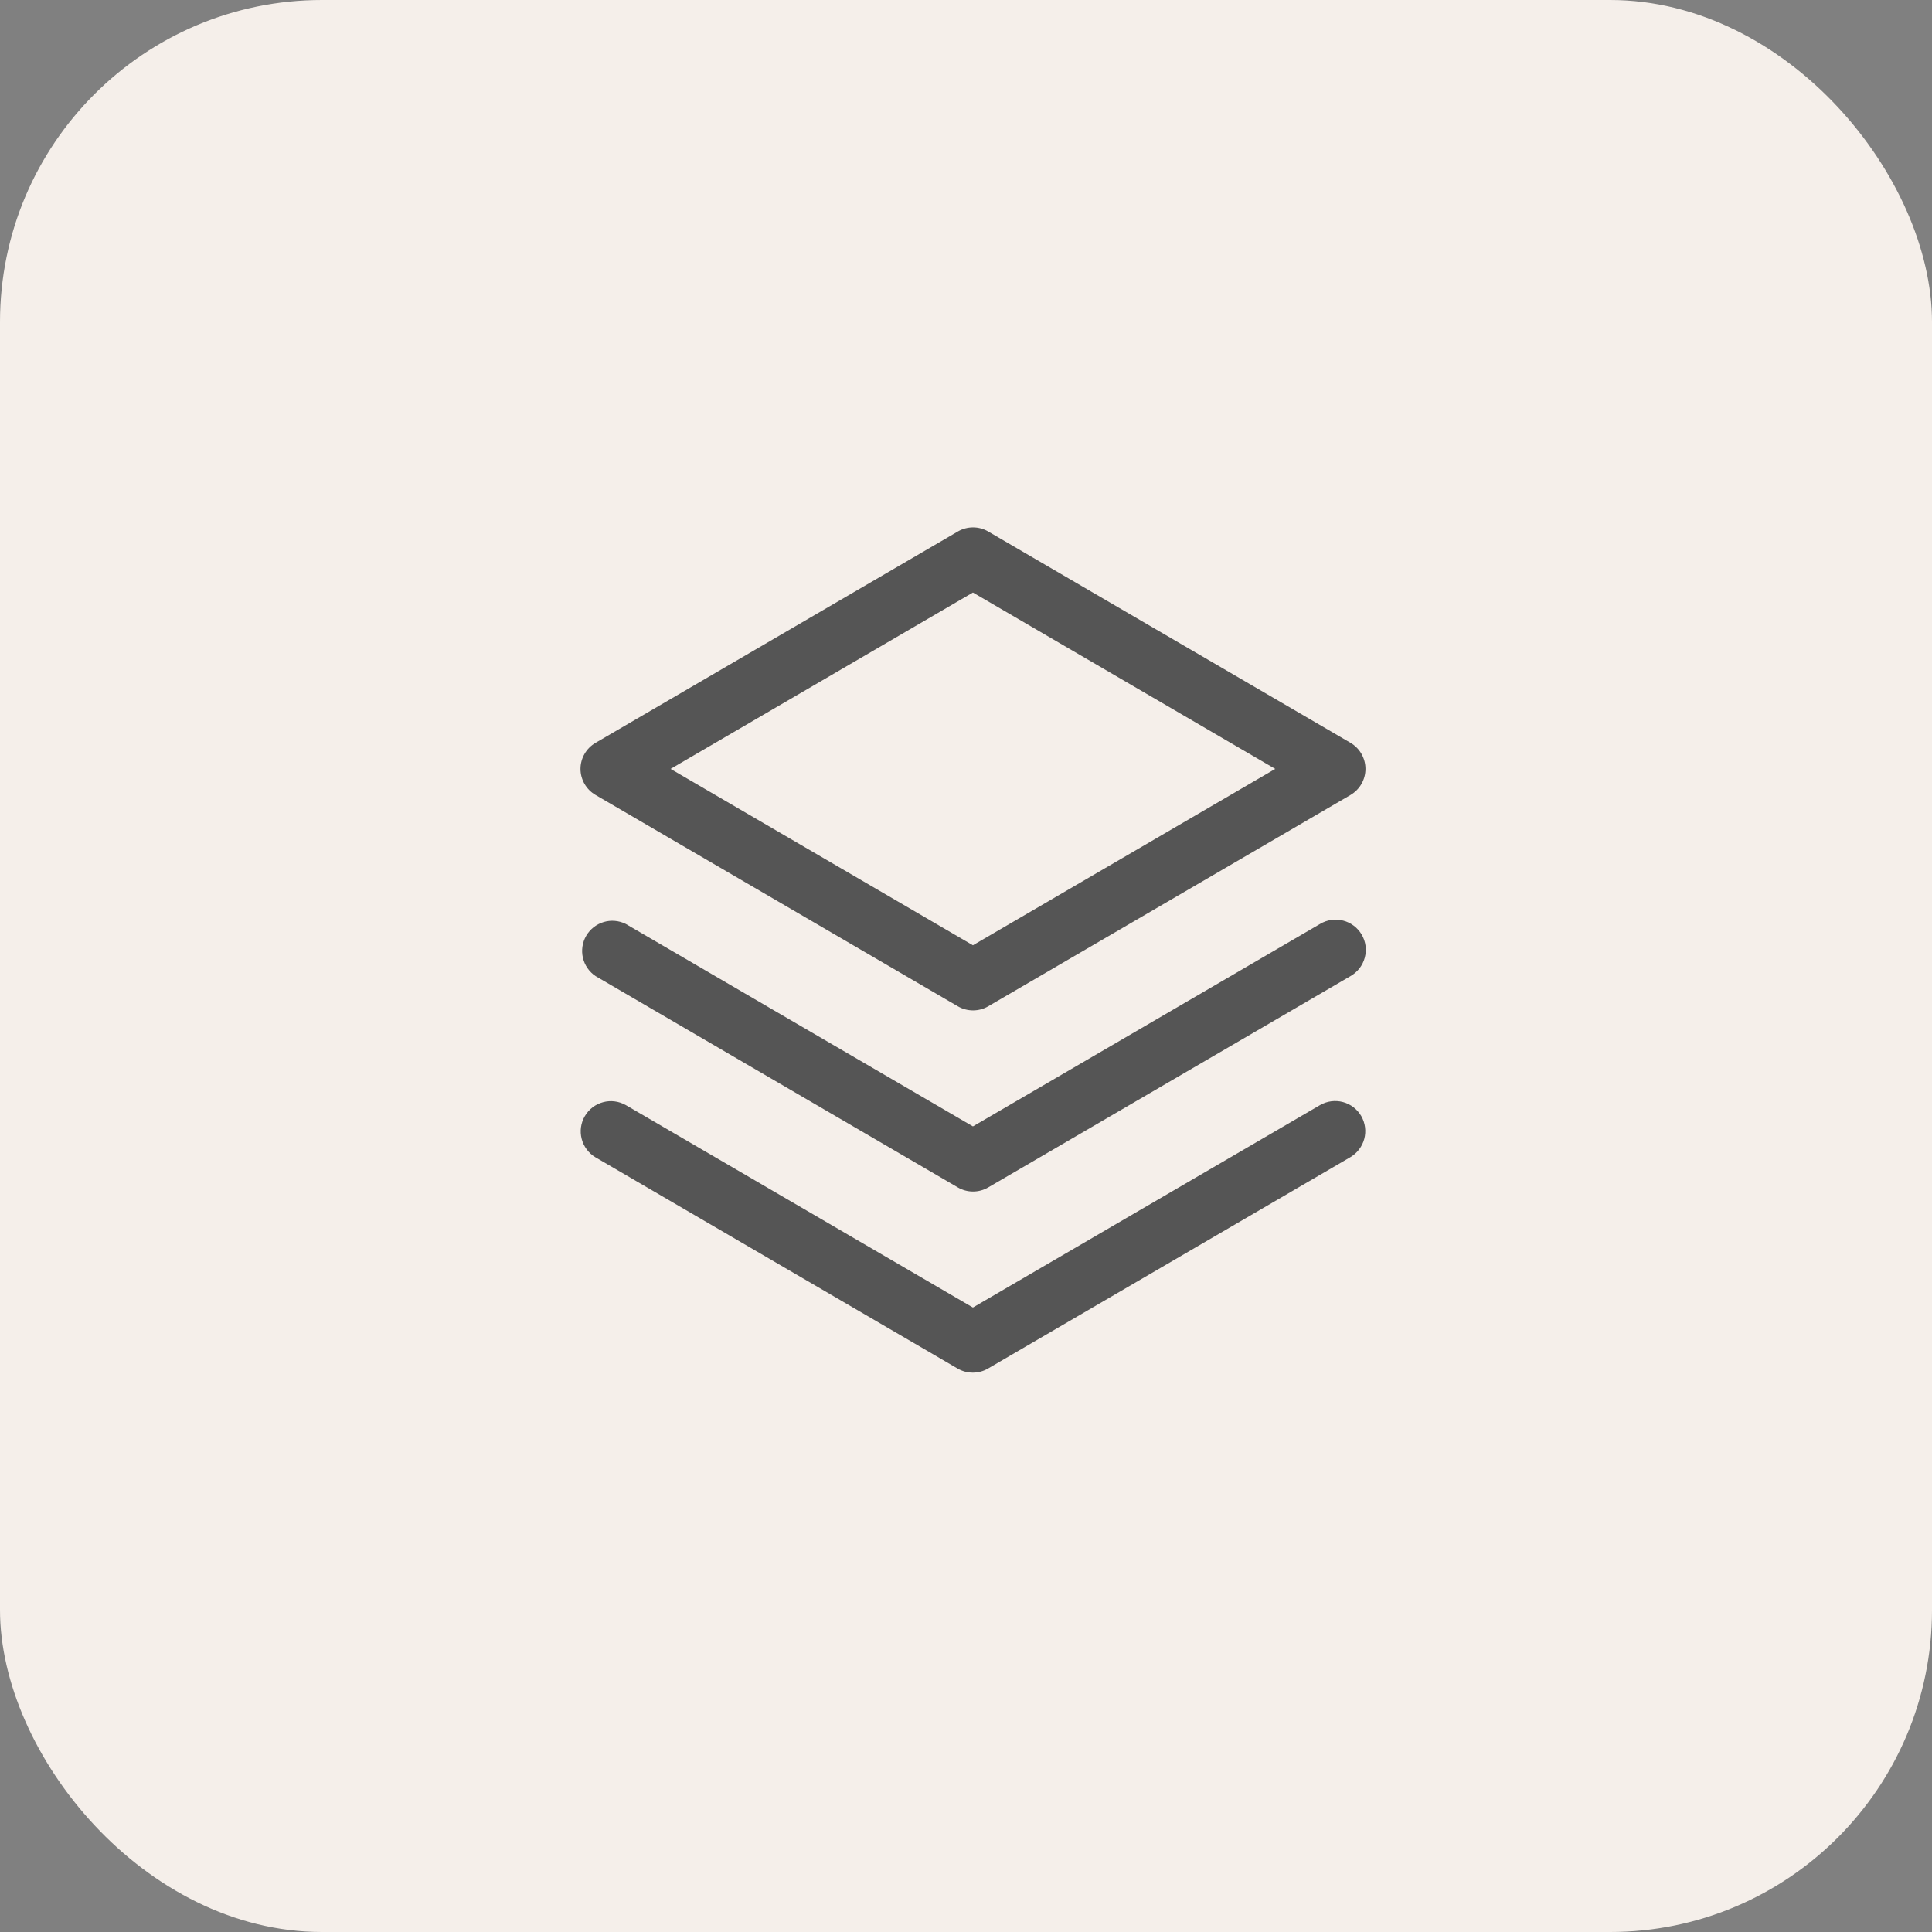 <svg width="48" height="48" viewBox="0 0 48 48" fill="none" xmlns="http://www.w3.org/2000/svg">
<rect x="0" y="0" width="48" height="48" fill="#808080" stroke="none"/>
<rect width="48" height="48" rx="8" fill="#F5EFEA"/>
<path d="M33.82 27.728C33.919 27.9 33.946 28.104 33.895 28.296C33.843 28.487 33.718 28.651 33.547 28.751L24.547 34.001C24.432 34.068 24.302 34.103 24.169 34.103C24.036 34.103 23.906 34.068 23.791 34.001L14.791 28.751C14.622 28.649 14.5 28.485 14.451 28.294C14.402 28.103 14.43 27.9 14.53 27.73C14.629 27.56 14.791 27.435 14.982 27.384C15.172 27.332 15.375 27.358 15.547 27.455L24.172 32.485L32.797 27.455C32.969 27.356 33.173 27.329 33.365 27.38C33.556 27.431 33.72 27.556 33.82 27.728ZM32.797 22.955L24.172 27.985L15.547 22.955C15.376 22.87 15.179 22.853 14.997 22.908C14.814 22.963 14.659 23.086 14.563 23.251C14.468 23.416 14.439 23.611 14.482 23.797C14.526 23.983 14.638 24.145 14.797 24.251L23.797 29.501C23.912 29.568 24.042 29.603 24.175 29.603C24.307 29.603 24.438 29.568 24.552 29.501L33.553 24.251C33.639 24.202 33.715 24.136 33.776 24.058C33.837 23.979 33.881 23.89 33.907 23.794C33.933 23.698 33.94 23.598 33.927 23.499C33.914 23.401 33.881 23.306 33.831 23.22C33.781 23.134 33.714 23.059 33.635 23C33.556 22.94 33.466 22.896 33.369 22.872C33.273 22.847 33.173 22.841 33.075 22.856C32.976 22.87 32.882 22.904 32.797 22.955ZM14.422 19.103C14.422 18.972 14.457 18.843 14.523 18.729C14.589 18.615 14.683 18.521 14.797 18.455L23.797 13.205C23.912 13.138 24.042 13.103 24.175 13.103C24.307 13.103 24.438 13.138 24.552 13.205L33.553 18.455C33.666 18.521 33.76 18.616 33.825 18.729C33.89 18.843 33.925 18.972 33.925 19.103C33.925 19.234 33.89 19.363 33.825 19.477C33.76 19.59 33.666 19.685 33.553 19.751L24.552 25.001C24.438 25.068 24.307 25.103 24.175 25.103C24.042 25.103 23.912 25.068 23.797 25.001L14.797 19.751C14.683 19.685 14.589 19.591 14.523 19.477C14.457 19.363 14.422 19.234 14.422 19.103ZM16.661 19.103L24.172 23.485L31.683 19.103L24.172 14.721L16.661 19.103Z" fill="#555555"/>
</svg>
